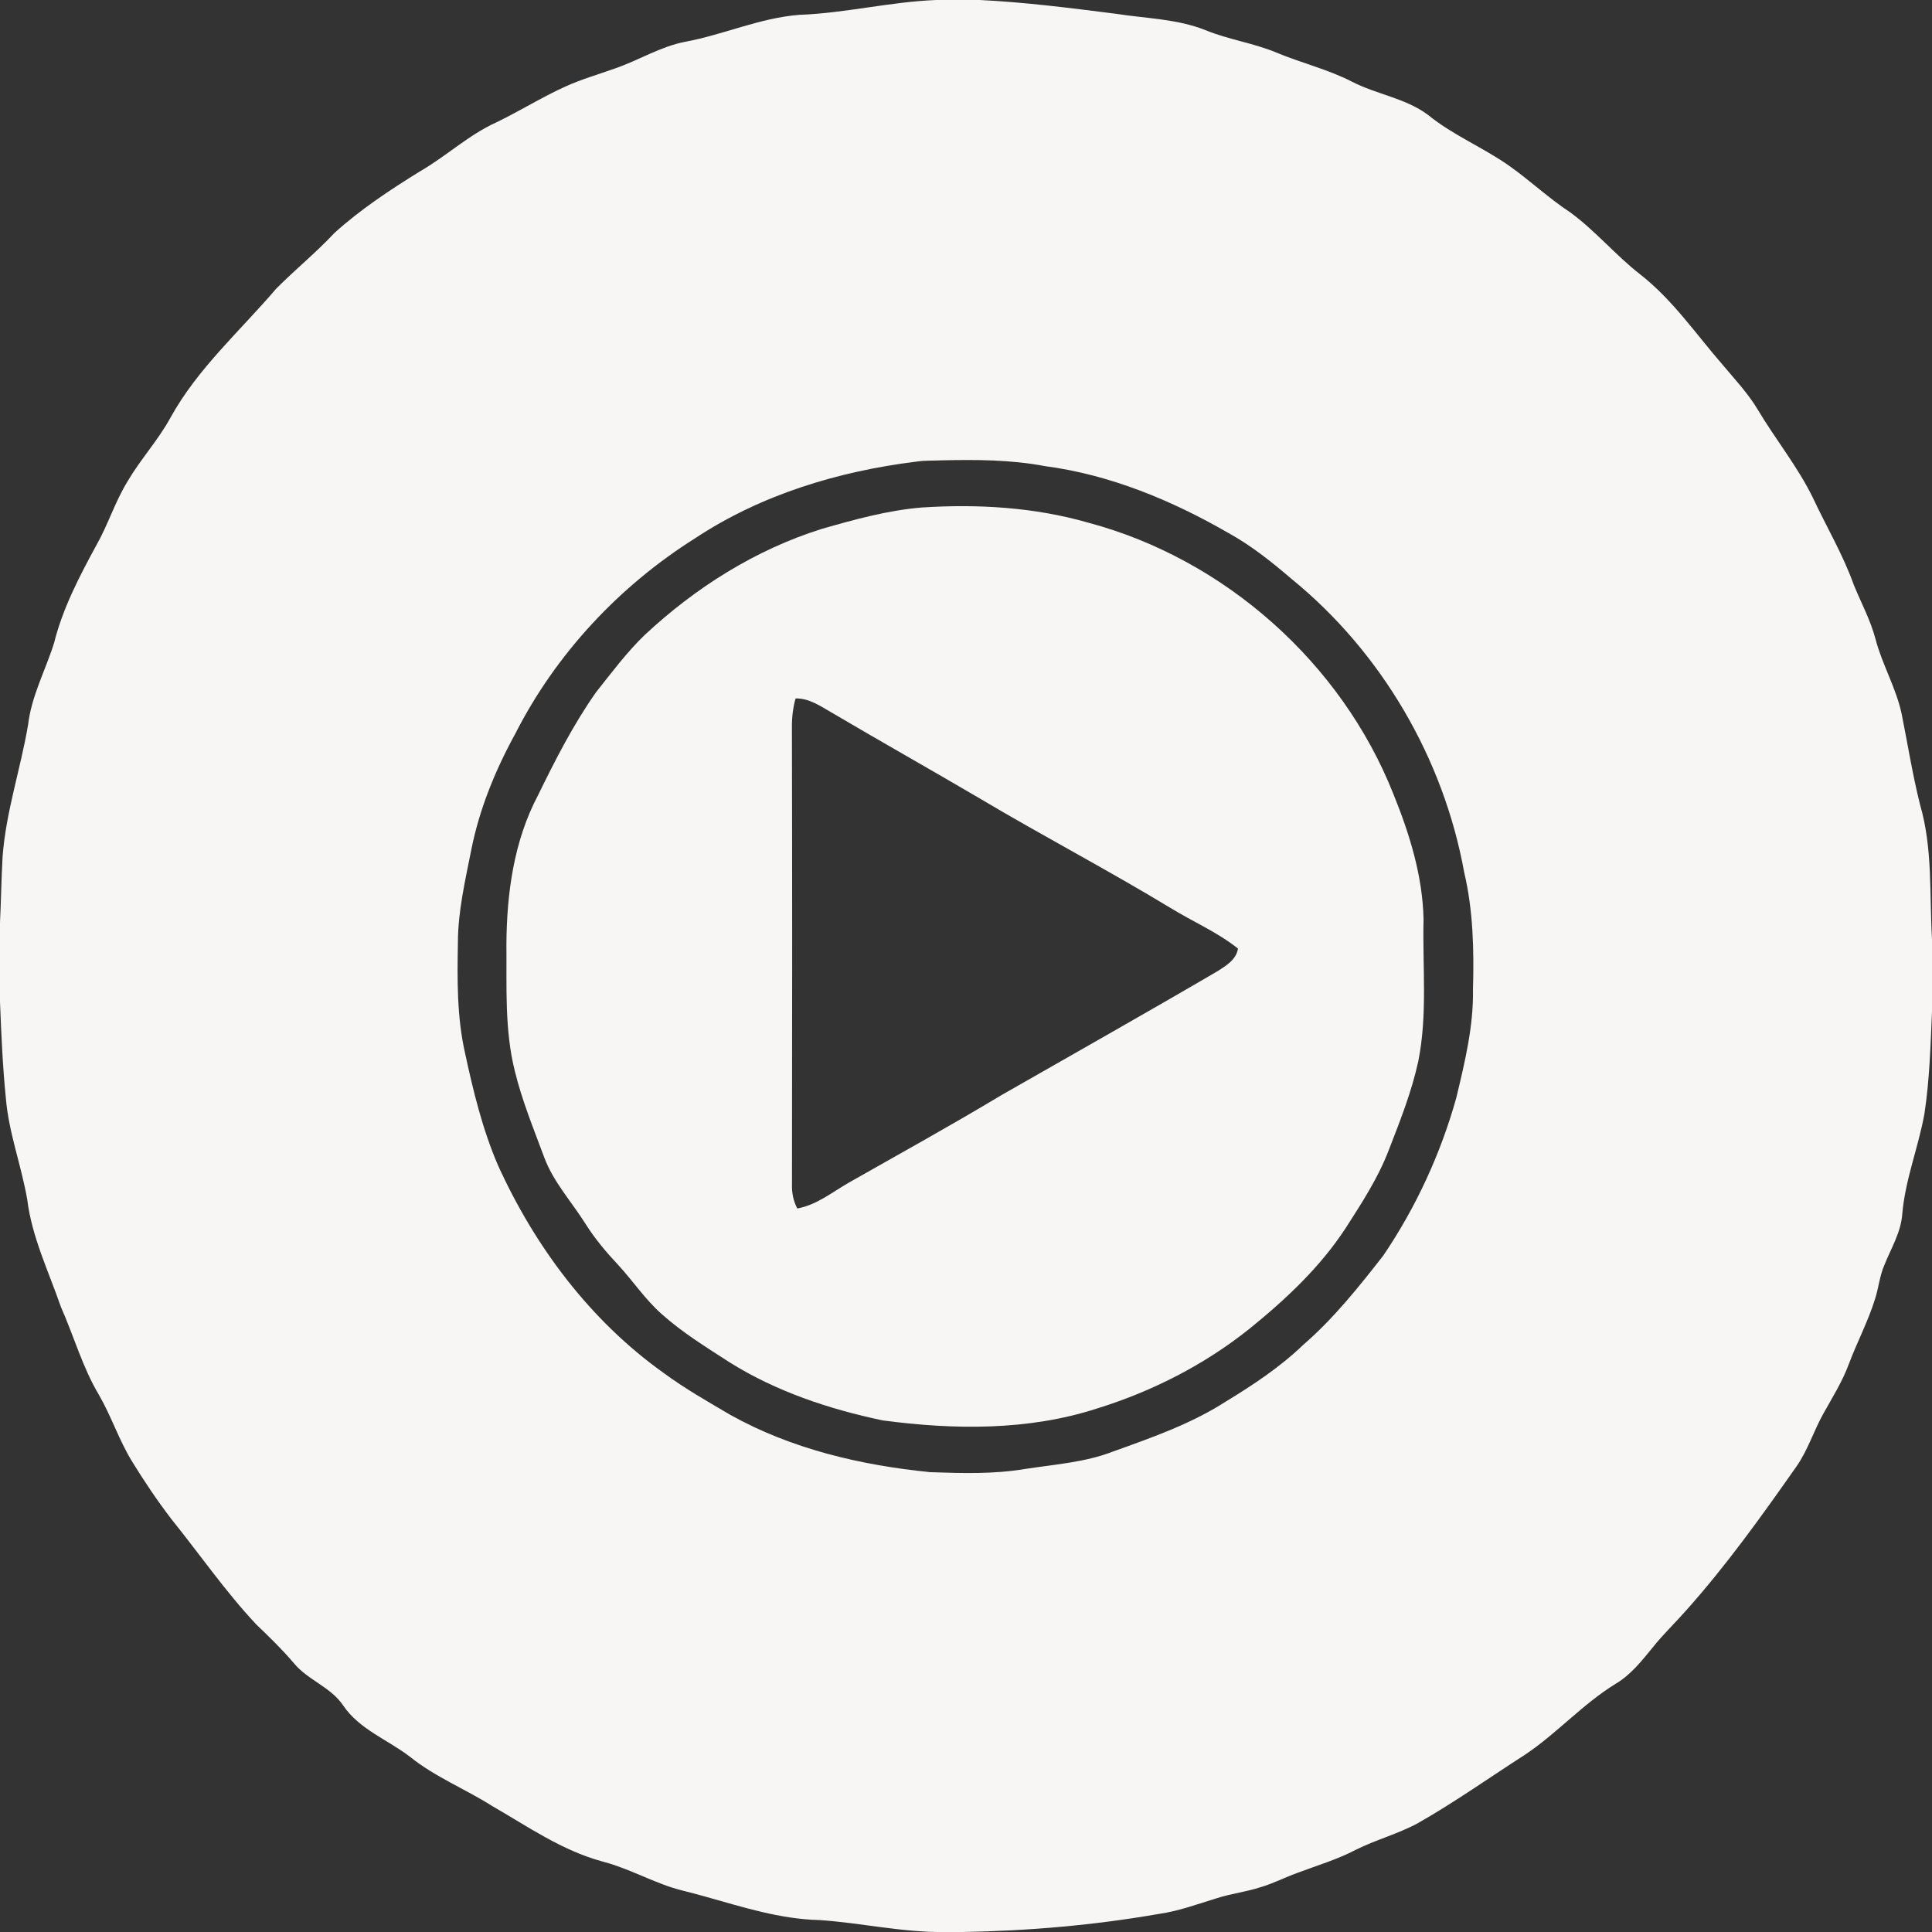 <?xml version="1.0" encoding="UTF-8" ?>
<!DOCTYPE svg PUBLIC "-//W3C//DTD SVG 1.1//EN" "http://www.w3.org/Graphics/SVG/1.1/DTD/svg11.dtd">
<svg width="1240pt" height="1240pt" viewBox="0 0 1240 1240" version="1.1" xmlns="http://www.w3.org/2000/svg">
<rect x="0" y="0" width="1240" height="1240" fill="#333333" stroke="none"/>
<g id="#f8f6f4ff">
<path fill="#f8f6f4" opacity="1.00" d=" M 600.96 0.00 L 628.85 0.00 C 658.15 1.44 687.26 5.17 716.34 8.86 C 735.50 11.87 755.40 12.07 773.64 19.33 C 788.44 25.42 804.51 27.58 819.28 33.77 C 835.23 40.43 852.22 44.47 867.65 52.38 C 883.41 60.58 901.92 62.90 916.41 73.64 C 932.57 86.88 952.25 94.73 969.20 106.82 C 982.38 116.20 994.19 127.38 1007.74 136.25 C 1024.01 148.14 1036.95 163.86 1052.83 176.20 C 1073.43 192.31 1088.29 214.13 1105.27 233.71 C 1113.18 243.18 1121.75 252.19 1128.12 262.82 C 1139.49 281.95 1153.70 299.35 1163.52 319.40 C 1172.21 338.06 1182.84 355.84 1189.77 375.29 C 1194.49 386.90 1200.56 398.01 1203.75 410.20 C 1208.08 426.70 1217.05 441.64 1220.56 458.39 C 1224.45 477.80 1227.54 497.39 1232.37 516.60 C 1240.53 544.59 1238.32 574.09 1240.00 602.85 L 1240.00 649.03 C 1239.07 671.05 1238.45 693.19 1235.11 715.01 C 1231.21 736.55 1222.79 757.15 1220.93 779.08 C 1220.12 791.04 1213.59 801.40 1209.28 812.29 C 1206.39 819.10 1205.74 826.56 1203.49 833.57 C 1199.03 848.03 1191.88 861.44 1186.58 875.59 C 1182.43 886.79 1176.04 896.93 1170.26 907.33 C 1164.08 918.36 1160.36 930.69 1153.07 941.12 C 1130.80 972.84 1108.22 1004.47 1082.37 1033.41 C 1075.38 1041.39 1067.67 1048.71 1061.04 1057.01 C 1053.86 1065.77 1046.72 1074.99 1036.79 1080.80 C 1015.86 1093.69 999.38 1112.39 979.02 1126.06 C 956.08 1140.80 933.79 1156.63 910.07 1170.13 C 897.34 1177.03 883.21 1180.74 870.27 1187.19 C 858.16 1193.54 845.01 1197.41 832.27 1202.20 C 824.50 1205.05 817.11 1208.88 809.15 1211.21 C 800.01 1214.23 790.37 1215.32 781.20 1218.24 C 768.93 1221.97 756.83 1226.53 744.07 1228.35 C 702.42 1235.63 660.17 1239.28 617.93 1240.00 L 606.95 1240.00 C 579.74 1240.46 553.08 1234.15 526.04 1232.34 C 500.58 1231.79 476.20 1223.84 451.91 1217.06 C 443.14 1214.48 434.10 1212.83 425.58 1209.47 C 412.49 1204.57 399.94 1198.17 386.36 1194.66 C 360.67 1187.69 338.63 1172.23 315.84 1159.11 C 298.60 1148.18 279.32 1140.52 263.31 1127.68 C 249.05 1116.63 230.79 1110.12 220.31 1094.69 C 212.37 1082.74 197.54 1078.36 188.58 1067.43 C 181.09 1058.61 172.77 1050.56 164.43 1042.56 C 144.63 1021.43 128.15 997.52 110.02 975.01 C 100.83 963.01 92.40 950.45 84.50 937.57 C 76.32 924.11 71.43 908.99 63.56 895.37 C 52.97 877.67 47.45 857.62 39.11 838.87 C 31.27 816.15 20.50 794.12 17.50 770.02 C 13.77 748.14 5.61 727.14 3.77 704.92 C 1.69 684.34 0.82 663.67 0.00 643.01 L 0.00 592.16 C 0.67 578.16 0.87 564.12 1.64 550.11 C 3.74 521.16 13.26 493.49 18.06 464.99 C 20.21 446.60 29.25 430.14 34.70 412.67 C 40.27 390.41 50.95 369.96 61.86 349.93 C 69.38 336.68 73.88 321.94 81.87 308.95 C 90.15 294.83 101.38 282.68 109.28 268.31 C 126.64 236.65 154.08 212.47 177.27 185.28 C 189.39 173.06 202.83 162.19 214.59 149.58 C 231.25 134.47 250.13 122.02 269.20 110.19 C 286.21 100.47 300.64 86.64 318.60 78.52 C 333.51 71.33 347.57 62.50 362.64 55.65 C 373.06 50.87 384.12 47.76 394.88 43.88 C 410.03 38.67 423.91 29.85 439.80 26.81 C 464.47 22.24 487.78 11.46 512.97 9.53 C 542.52 8.45 571.42 1.13 600.96 0.00 M 604.36 295.46 C 598.85 295.74 593.31 295.43 587.85 296.32 C 538.03 302.51 488.50 317.48 446.36 345.33 C 397.67 375.95 356.95 419.41 330.82 470.74 C 318.01 494.08 307.75 519.00 302.53 545.18 C 298.63 564.94 293.93 584.76 293.89 605.02 C 293.46 628.59 293.22 652.48 298.42 675.62 C 303.68 700.06 309.60 724.53 319.47 747.58 C 343.17 799.94 378.80 847.60 425.87 881.14 C 439.51 891.19 454.23 899.59 468.82 908.14 C 508.03 930.02 552.57 940.43 596.95 944.86 C 617.32 945.57 637.89 946.22 658.08 942.79 C 677.04 939.86 696.54 938.60 714.59 931.54 C 739.30 922.68 764.41 913.90 786.63 899.63 C 804.17 888.96 821.44 877.54 836.30 863.28 C 855.82 846.39 872.00 826.13 887.82 805.85 C 908.77 774.94 924.62 740.59 934.67 704.64 C 940.15 681.80 945.80 658.64 945.39 634.99 C 946.08 609.89 945.56 584.49 939.76 559.94 C 926.54 486.88 886.77 418.74 829.20 371.78 C 816.50 360.91 803.38 350.34 788.70 342.25 C 752.30 321.23 712.62 304.70 670.70 299.17 C 648.85 295.02 626.51 294.95 604.36 295.46 Z" />
<path fill="#f8f6f4" opacity="1.00" d=" M 591.49 325.73 C 627.42 323.39 663.87 325.51 698.60 335.50 C 786.12 358.87 860.99 425.45 894.33 509.68 C 904.71 535.25 913.06 562.20 913.67 590.00 C 912.92 620.38 916.31 651.13 910.28 681.18 C 905.99 700.83 898.55 719.60 891.28 738.30 C 884.51 756.01 874.10 771.98 863.91 787.86 C 847.49 813.17 825.20 833.99 801.89 852.86 C 772.94 876.01 739.35 893.09 703.99 904.04 C 659.75 918.35 612.18 917.71 566.55 911.65 C 532.24 904.43 498.32 893.16 468.45 874.49 C 453.40 864.77 438.03 855.33 424.64 843.35 C 414.16 834.06 406.36 822.30 396.93 812.04 C 389.12 803.74 381.75 794.99 375.68 785.32 C 366.79 771.18 355.12 758.58 349.25 742.71 C 342.50 724.53 335.10 706.50 330.47 687.62 C 323.76 660.95 325.29 633.25 325.03 606.00 C 325.24 573.26 329.82 539.60 345.35 510.34 C 356.41 487.69 367.92 465.12 382.44 444.45 C 392.43 431.86 402.07 418.87 413.66 407.66 C 446.18 377.27 484.78 352.82 527.41 339.47 C 548.41 333.45 569.64 327.57 591.49 325.73 M 510.61 448.27 C 508.92 454.36 508.19 460.68 508.27 467.00 C 508.49 564.66 508.46 662.33 508.31 760.00 C 508.13 765.40 509.16 770.84 511.73 775.63 C 524.21 773.36 534.23 765.10 544.96 758.95 C 577.66 740.39 610.58 722.21 642.81 702.84 C 689.01 676.39 735.41 650.28 781.35 623.38 C 786.89 619.85 793.51 615.93 794.56 608.80 C 781.32 598.26 765.64 591.57 751.29 582.77 C 710.98 558.32 669.17 536.48 628.66 512.36 C 597.32 493.95 565.64 476.13 534.33 457.67 C 526.95 453.48 519.51 448.06 510.61 448.27 Z" />
</g>
</svg>
